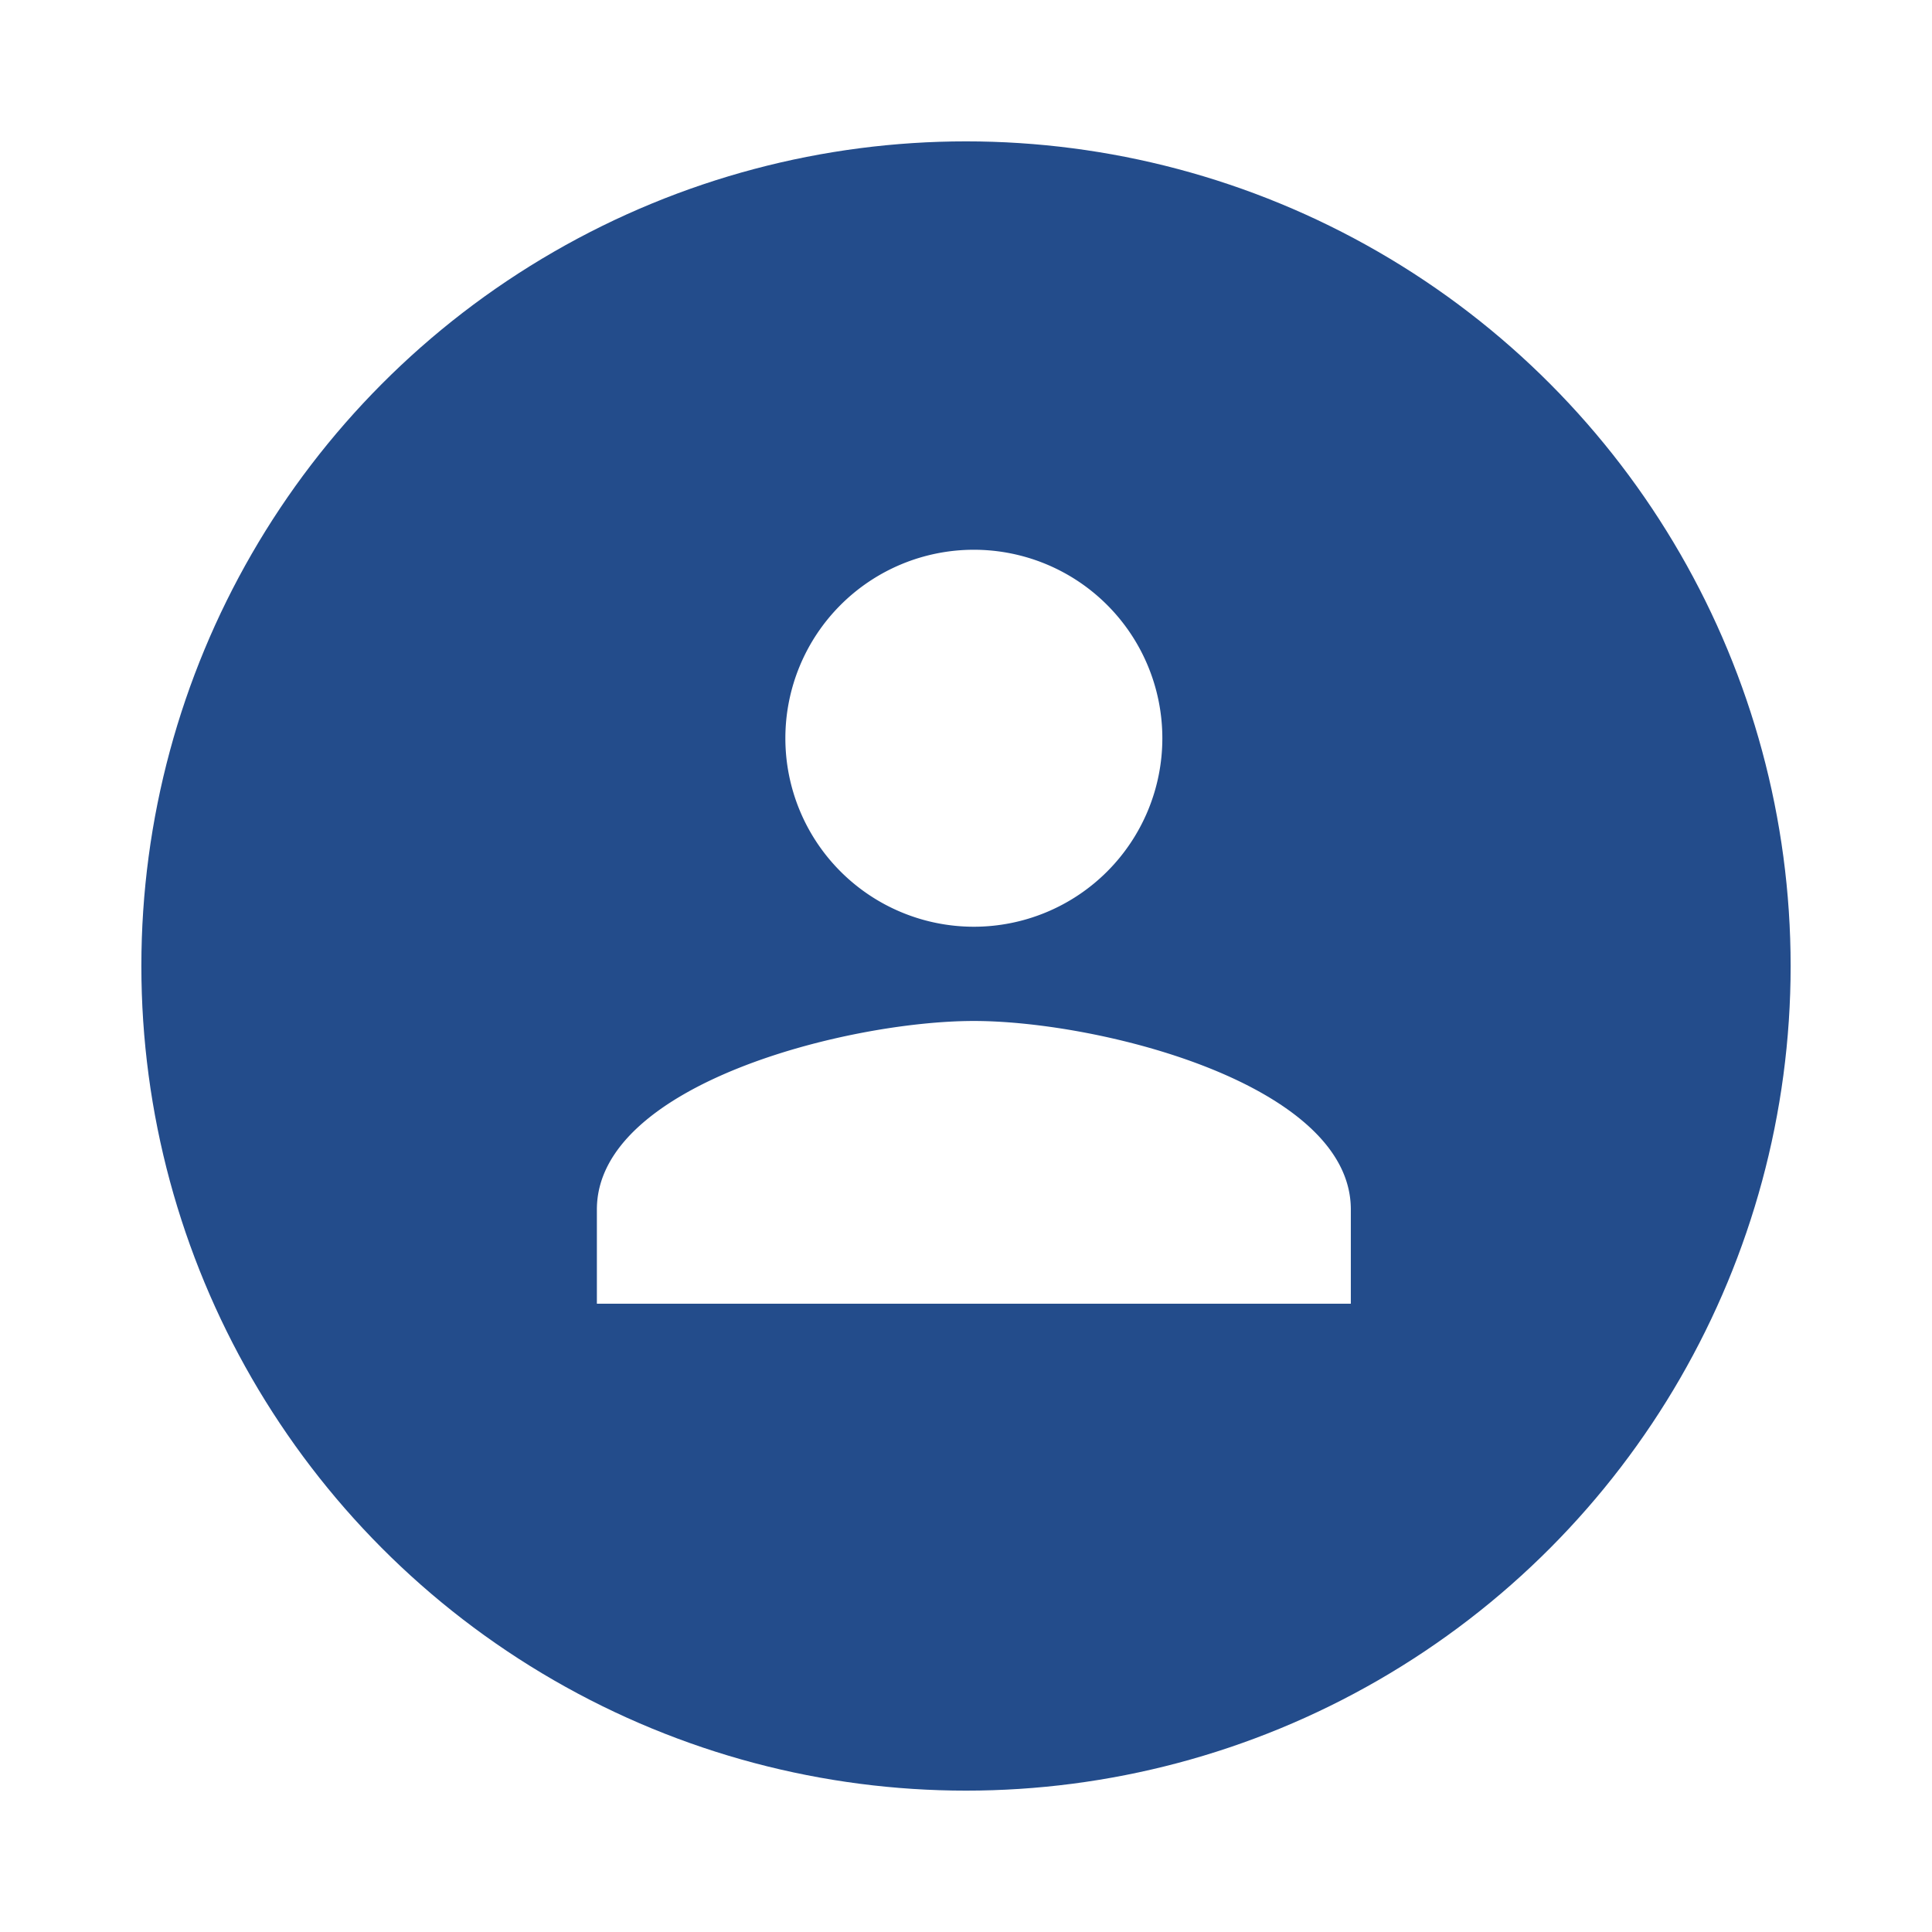 <svg xmlns="http://www.w3.org/2000/svg" xmlns:xlink="http://www.w3.org/1999/xlink" width="123" height="123" viewBox="0 0 123 123">
  <defs>
    <style>
      .cls-1 {
        fill: #234c8b;
      }

      .cls-2 {
        fill: #fff;
      }

      .cls-3 {
        filter: url(#Ellipse_4);
      }
    </style>
    <filter id="Ellipse_4" x="0" y="0" width="123" height="123" filterUnits="userSpaceOnUse">
      <feOffset dy="3" input="SourceAlpha"/>
      <feGaussianBlur stdDeviation="3" result="blur"/>
      <feFlood flood-opacity="0.161"/>
      <feComposite operator="in" in2="blur"/>
      <feComposite in="SourceGraphic"/>
    </filter>
  </defs>
  <g id="Improve_UX" data-name="Improve UX" transform="translate(-990 -1034)">
    <g class="cls-3" transform="matrix(1, 0, 0, 1, 990, 1034)">
      <circle id="Ellipse_4-2" data-name="Ellipse 4" class="cls-1" cx="52.5" cy="52.5" r="52.5" transform="translate(9 6)"/>
    </g>
    <path id="ic_person_24px" class="cls-2" d="M28,28A12,12,0,1,0,16,16,12,12,0,0,0,28,28Zm0,6C19.99,34,4,38.02,4,46v6H52V46C52,38.02,36.01,34,28,34Z" transform="translate(1024 1065)"/>
  </g>
</svg>

